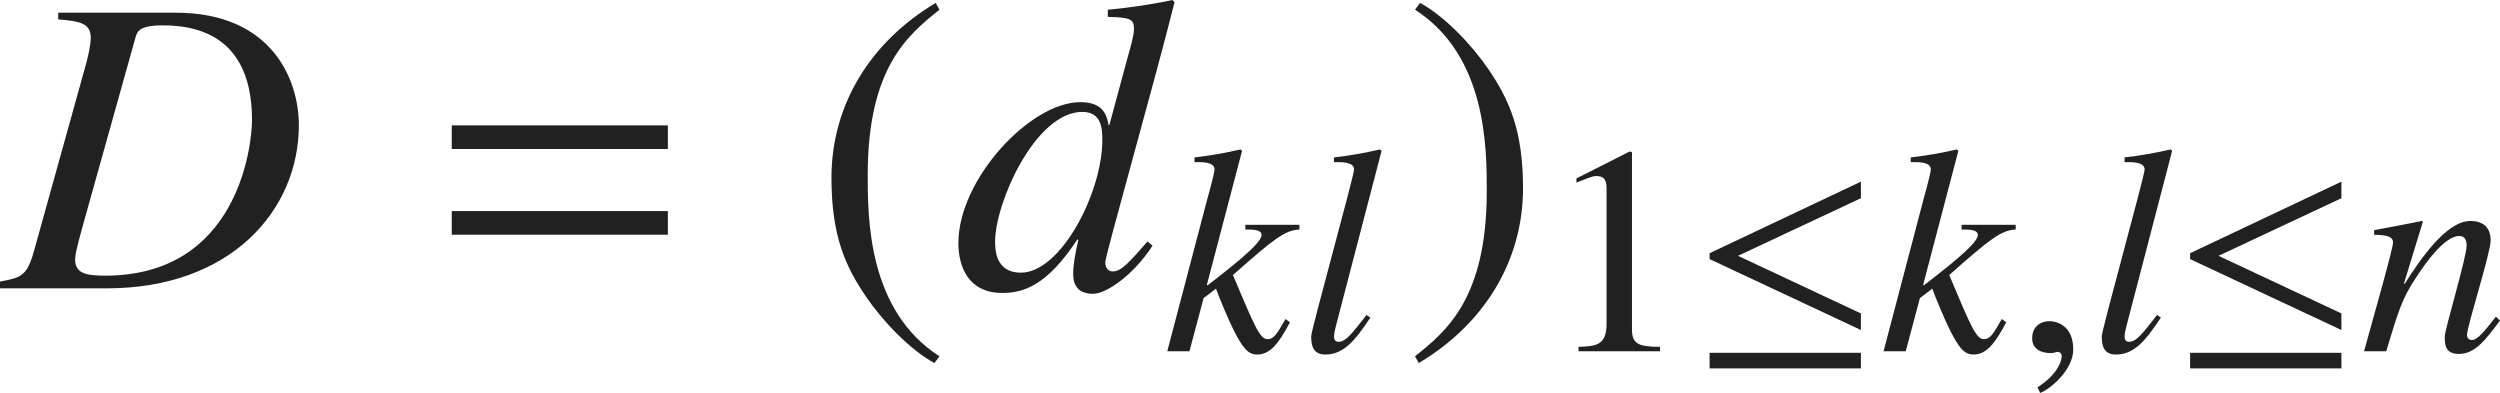 <?xml version="1.0" encoding="iso-8859-1"?>
<!-- Generator: Adobe Illustrator 26.5.3, SVG Export Plug-In . SVG Version: 6.00 Build 0)  -->
<svg version="1.1" id="&#x30EC;&#x30A4;&#x30E4;&#x30FC;_1"
	 xmlns="http://www.w3.org/2000/svg" xmlns:xlink="http://www.w3.org/1999/xlink" x="0px" y="0px" viewBox="0 0 58.74 9.232"
	 style="enable-background:new 0 0 58.74 9.232;" xml:space="preserve" preserveAspectRatio="xMinYMin meet">
<g>
	<path style="fill:#212121;" d="M1.369,0.298h2.757c2.281,0,2.896,1.597,2.896,2.639c0,2.003-1.597,3.838-4.513,3.838H0V6.615
		c0.486-0.089,0.635-0.118,0.803-0.733l1.22-4.384c0.03-0.109,0.109-0.417,0.109-0.615c0-0.337-0.258-0.387-0.764-0.427V0.298z
		 M1.983,5.168C1.894,5.495,1.765,5.932,1.765,6.09c0,0.327,0.238,0.387,0.704,0.387c3.125,0,3.452-3.055,3.452-3.659
		c0-1.002-0.337-2.222-2.093-2.222c-0.565,0-0.605,0.148-0.645,0.287L1.983,5.168z"/>
</g>
<g>
	<path style="fill:#212121;" d="M10.614,3.501V2.946h5.078v0.555H10.614z M10.614,5.515V4.959h5.078v0.556H10.614z"/>
</g>
<g>
	<path style="fill:#212121;" d="M22.074,0.229c-0.734,0.585-1.686,1.358-1.686,3.878c0,1.012,0,3.184,1.686,4.265L21.955,8.53
		c-0.575-0.308-1.229-1.002-1.606-1.558c-0.486-0.714-0.813-1.428-0.813-2.797c0-1.706,0.913-3.193,2.45-4.106L22.074,0.229z"/>
</g>
<g>
	<path style="fill:#212121;" d="M27.08,5.772c-0.426,0.665-1.071,1.131-1.398,1.131c-0.387,0-0.466-0.248-0.466-0.456
		c0-0.229,0.04-0.456,0.119-0.804l-0.02-0.02c-0.714,1.091-1.27,1.26-1.766,1.26c-0.823,0-1.031-0.655-1.031-1.171
		c0-1.497,1.686-3.312,2.866-3.312c0.555,0,0.625,0.327,0.665,0.546l0.02-0.021l0.426-1.576c0.079-0.278,0.149-0.526,0.149-0.665
		c0-0.229-0.07-0.277-0.615-0.287V0.229c0.506-0.05,1.012-0.119,1.518-0.229l0.05,0.05c-0.427,1.726-1.627,5.951-1.627,6.109
		c0,0.149,0.08,0.219,0.179,0.219c0.198,0,0.397-0.229,0.813-0.704L27.08,5.772z M25.9,3.293c0-0.228,0-0.664-0.466-0.664
		c-1.111,0-2.053,2.142-2.053,3.045c0,0.168,0,0.733,0.605,0.733C24.928,6.407,25.9,4.523,25.9,3.293z"/>
</g>
<g>
	<path style="fill:#212121;" d="M30.308,7.573c-0.264,0.5-0.465,0.757-0.771,0.757c-0.215,0-0.34-0.159-0.549-0.569
		c-0.083-0.159-0.347-0.771-0.417-0.979L28.28,7.004l-0.333,1.25h-0.521L28.308,4.9c0.062-0.25,0.215-0.764,0.229-0.916
		c0-0.153-0.201-0.174-0.375-0.174h-0.097V3.699c0.361-0.041,0.722-0.104,1.083-0.188l0.035,0.035l-0.826,3.145l0.014,0.015
		c0.382-0.299,1.271-0.966,1.271-1.181c0-0.132-0.194-0.132-0.382-0.132V5.282h1.271v0.111c-0.34,0.014-0.604,0.222-1.562,1.069
		c0.5,1.187,0.632,1.507,0.812,1.507c0.153,0,0.222-0.125,0.424-0.473L30.308,7.573z"/>
	<path style="fill:#212121;" d="M32.197,7.463c-0.354,0.534-0.625,0.867-1.056,0.867c-0.305,0-0.333-0.236-0.333-0.431
		c0-0.146,1.007-3.77,1.007-3.915c0-0.153-0.202-0.174-0.375-0.174h-0.097V3.699c0.361-0.041,0.722-0.104,1.083-0.188l0.035,0.035
		l-1.048,4.02c-0.014,0.062-0.069,0.25-0.069,0.326c0,0.042,0,0.139,0.104,0.139c0.174,0,0.319-0.194,0.66-0.631L32.197,7.463z"/>
</g>
<g>
	<path style="fill:#212121;" d="M33.247,8.371c0.734-0.585,1.686-1.358,1.686-3.878c0-1.012,0-3.184-1.686-4.265l0.119-0.159
		c0.575,0.308,1.23,1.002,1.606,1.558c0.486,0.714,0.813,1.428,0.813,2.797c0,1.706-0.913,3.193-2.45,4.106L33.247,8.371z"/>
</g>
<g>
	<path style="fill:#212121;" d="M37.088,8.149c0.403-0.014,0.66-0.027,0.66-0.541V4.463c0-0.146,0-0.326-0.236-0.326
		c-0.083,0-0.083,0-0.472,0.153V4.192l1.25-0.632l0.055,0.014V7.74c0,0.333,0.139,0.409,0.66,0.409v0.104h-1.916V8.149z"/>
</g>
<g>
	<path style="fill:#212121;" d="M40.169,6.088V5.949l3.555-1.681v0.389l-2.888,1.354l2.888,1.354v0.389L40.169,6.088z M40.169,8.656
		V8.289h3.555v0.367H40.169z"/>
</g>
<g>
	<path style="fill:#212121;" d="M47.138,7.573c-0.264,0.5-0.465,0.757-0.771,0.757c-0.215,0-0.34-0.159-0.549-0.569
		c-0.083-0.159-0.347-0.771-0.417-0.979L45.11,7.004l-0.333,1.25h-0.521L45.138,4.9c0.062-0.25,0.215-0.764,0.229-0.916
		c0-0.153-0.201-0.174-0.375-0.174h-0.097V3.699c0.361-0.041,0.722-0.104,1.083-0.188l0.035,0.035l-0.826,3.145l0.014,0.015
		c0.382-0.299,1.271-0.966,1.271-1.181c0-0.132-0.194-0.132-0.382-0.132V5.282h1.271v0.111c-0.34,0.014-0.604,0.222-1.562,1.069
		c0.5,1.187,0.632,1.507,0.812,1.507c0.153,0,0.222-0.125,0.424-0.473L47.138,7.573z"/>
</g>
<g>
	<path style="fill:#212121;" d="M47.935,9.232l-0.062-0.132c0.458-0.291,0.569-0.604,0.569-0.735c0-0.062-0.048-0.098-0.097-0.098
		c-0.014,0-0.035,0.007-0.062,0.014c-0.021,0.008-0.056,0.015-0.104,0.015c-0.181,0-0.431-0.069-0.431-0.348
		c0-0.299,0.229-0.402,0.403-0.402c0.16,0,0.562,0.09,0.562,0.666C48.713,8.705,48.144,9.163,47.935,9.232z"/>
</g>
<g>
	<path style="fill:#212121;" d="M50.772,7.463c-0.354,0.534-0.625,0.867-1.056,0.867c-0.305,0-0.333-0.236-0.333-0.431
		c0-0.146,1.007-3.77,1.007-3.915c0-0.153-0.202-0.174-0.375-0.174h-0.097V3.699c0.361-0.041,0.722-0.104,1.083-0.188l0.035,0.035
		l-1.048,4.02c-0.014,0.062-0.069,0.25-0.069,0.326c0,0.042,0,0.139,0.104,0.139c0.174,0,0.319-0.194,0.66-0.631L50.772,7.463z"/>
</g>
<g>
	<path style="fill:#212121;" d="M51.459,6.088V5.949l3.555-1.681v0.389l-2.888,1.354l2.888,1.354v0.389L51.459,6.088z M51.459,8.656
		V8.289h3.555v0.367H51.459z"/>
</g>
<g>
	<path style="fill:#212121;" d="M58.74,7.532c-0.347,0.465-0.59,0.784-0.965,0.784c-0.319,0-0.333-0.208-0.333-0.409
		c0-0.167,0.514-1.861,0.514-2.139c0-0.125-0.042-0.223-0.174-0.223c-0.333,0-0.771,0.598-1.021,0.986
		c-0.319,0.479-0.41,0.777-0.694,1.722h-0.521c0.215-0.784,0.681-2.409,0.681-2.555c0-0.104-0.07-0.181-0.444-0.181V5.407
		c0.375-0.069,0.75-0.139,1.125-0.215l0.021,0.014l-0.444,1.451l0.014,0.014c0.326-0.514,0.965-1.479,1.542-1.479
		c0.319,0,0.479,0.166,0.479,0.458c0,0.299-0.556,2.014-0.556,2.222c0,0.104,0.097,0.118,0.111,0.118
		c0.139,0,0.312-0.223,0.569-0.549L58.74,7.532z"/>
</g>
</svg>
